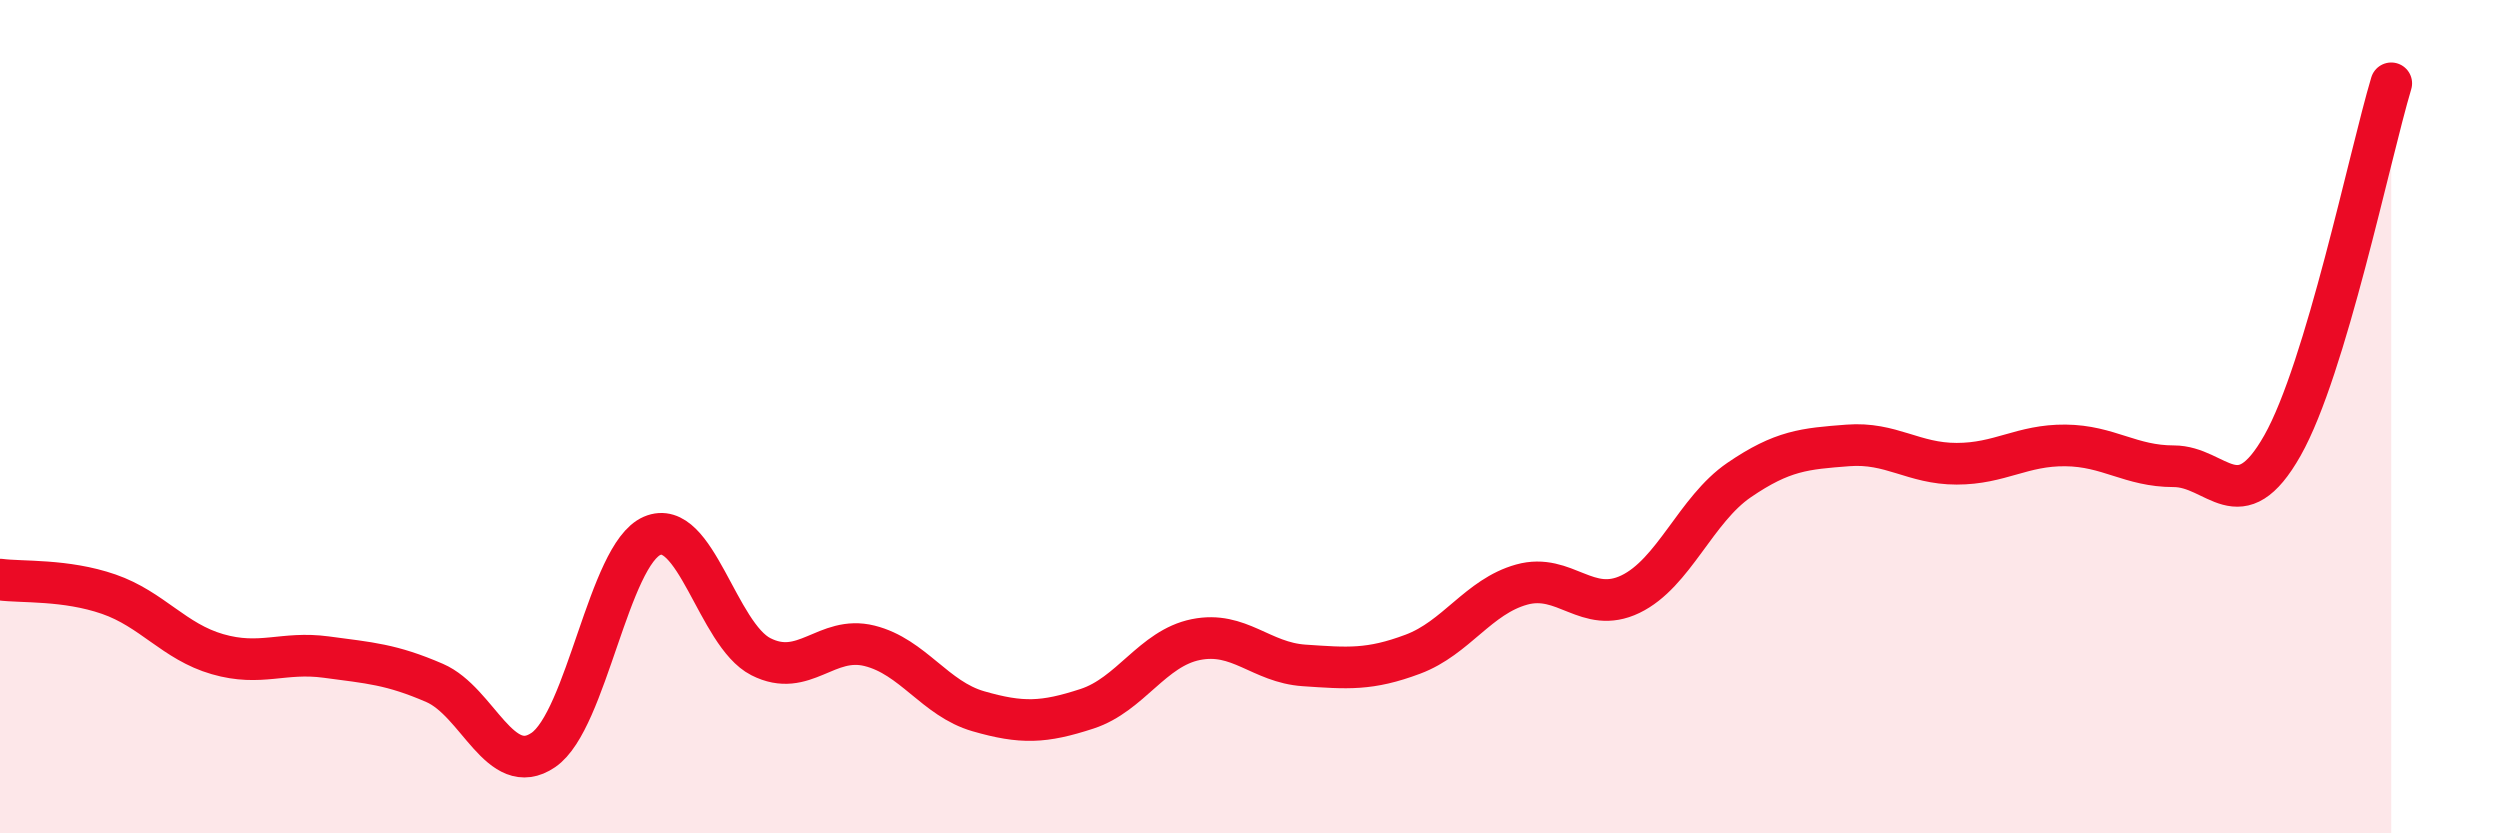 
    <svg width="60" height="20" viewBox="0 0 60 20" xmlns="http://www.w3.org/2000/svg">
      <path
        d="M 0,13.91 C 0.52,13.98 1.57,13.9 2.61,14.26 C 3.65,14.62 4.18,15.4 5.22,15.7 C 6.26,16 6.79,15.63 7.83,15.77 C 8.87,15.91 9.39,15.94 10.43,16.39 C 11.47,16.84 12,18.71 13.04,18 C 14.08,17.29 14.61,13.31 15.65,12.86 C 16.69,12.41 17.22,15.23 18.26,15.76 C 19.3,16.29 19.83,15.24 20.87,15.5 C 21.91,15.76 22.44,16.77 23.48,17.07 C 24.52,17.37 25.05,17.35 26.09,17.01 C 27.13,16.67 27.66,15.56 28.7,15.35 C 29.74,15.14 30.26,15.9 31.3,15.97 C 32.34,16.04 32.87,16.09 33.91,15.7 C 34.95,15.31 35.48,14.32 36.52,14.03 C 37.56,13.74 38.09,14.76 39.13,14.26 C 40.17,13.76 40.7,12.23 41.74,11.52 C 42.78,10.81 43.31,10.77 44.35,10.69 C 45.39,10.61 45.92,11.13 46.96,11.13 C 48,11.13 48.53,10.68 49.57,10.69 C 50.61,10.7 51.13,11.19 52.17,11.19 C 53.21,11.19 53.74,12.53 54.78,10.69 C 55.82,8.85 56.87,3.74 57.39,2L57.39 20L0 20Z"
        fill="#EB0A25"
        opacity="0.1"
        stroke-linecap="round"
        stroke-linejoin="round"
      />
      <path
        d="M 0,13.91 C 0.52,13.98 1.57,13.9 2.61,14.26 C 3.65,14.62 4.18,15.4 5.22,15.7 C 6.26,16 6.79,15.63 7.83,15.77 C 8.87,15.91 9.39,15.94 10.43,16.39 C 11.47,16.84 12,18.71 13.04,18 C 14.08,17.29 14.61,13.31 15.65,12.86 C 16.69,12.41 17.22,15.23 18.26,15.76 C 19.3,16.29 19.83,15.24 20.87,15.5 C 21.91,15.76 22.44,16.77 23.48,17.07 C 24.52,17.37 25.05,17.35 26.09,17.01 C 27.13,16.67 27.66,15.56 28.7,15.35 C 29.74,15.14 30.26,15.9 31.3,15.97 C 32.34,16.04 32.87,16.09 33.91,15.7 C 34.95,15.31 35.48,14.32 36.52,14.03 C 37.56,13.74 38.09,14.76 39.13,14.26 C 40.17,13.76 40.7,12.23 41.74,11.52 C 42.78,10.81 43.31,10.77 44.35,10.69 C 45.39,10.61 45.92,11.13 46.96,11.13 C 48,11.13 48.53,10.68 49.57,10.69 C 50.61,10.7 51.13,11.19 52.17,11.19 C 53.21,11.19 53.74,12.53 54.78,10.69 C 55.82,8.85 56.87,3.74 57.39,2"
        stroke="#EB0A25"
        stroke-width="1"
        fill="none"
        stroke-linecap="round"
        stroke-linejoin="round"
      />
    </svg>
  